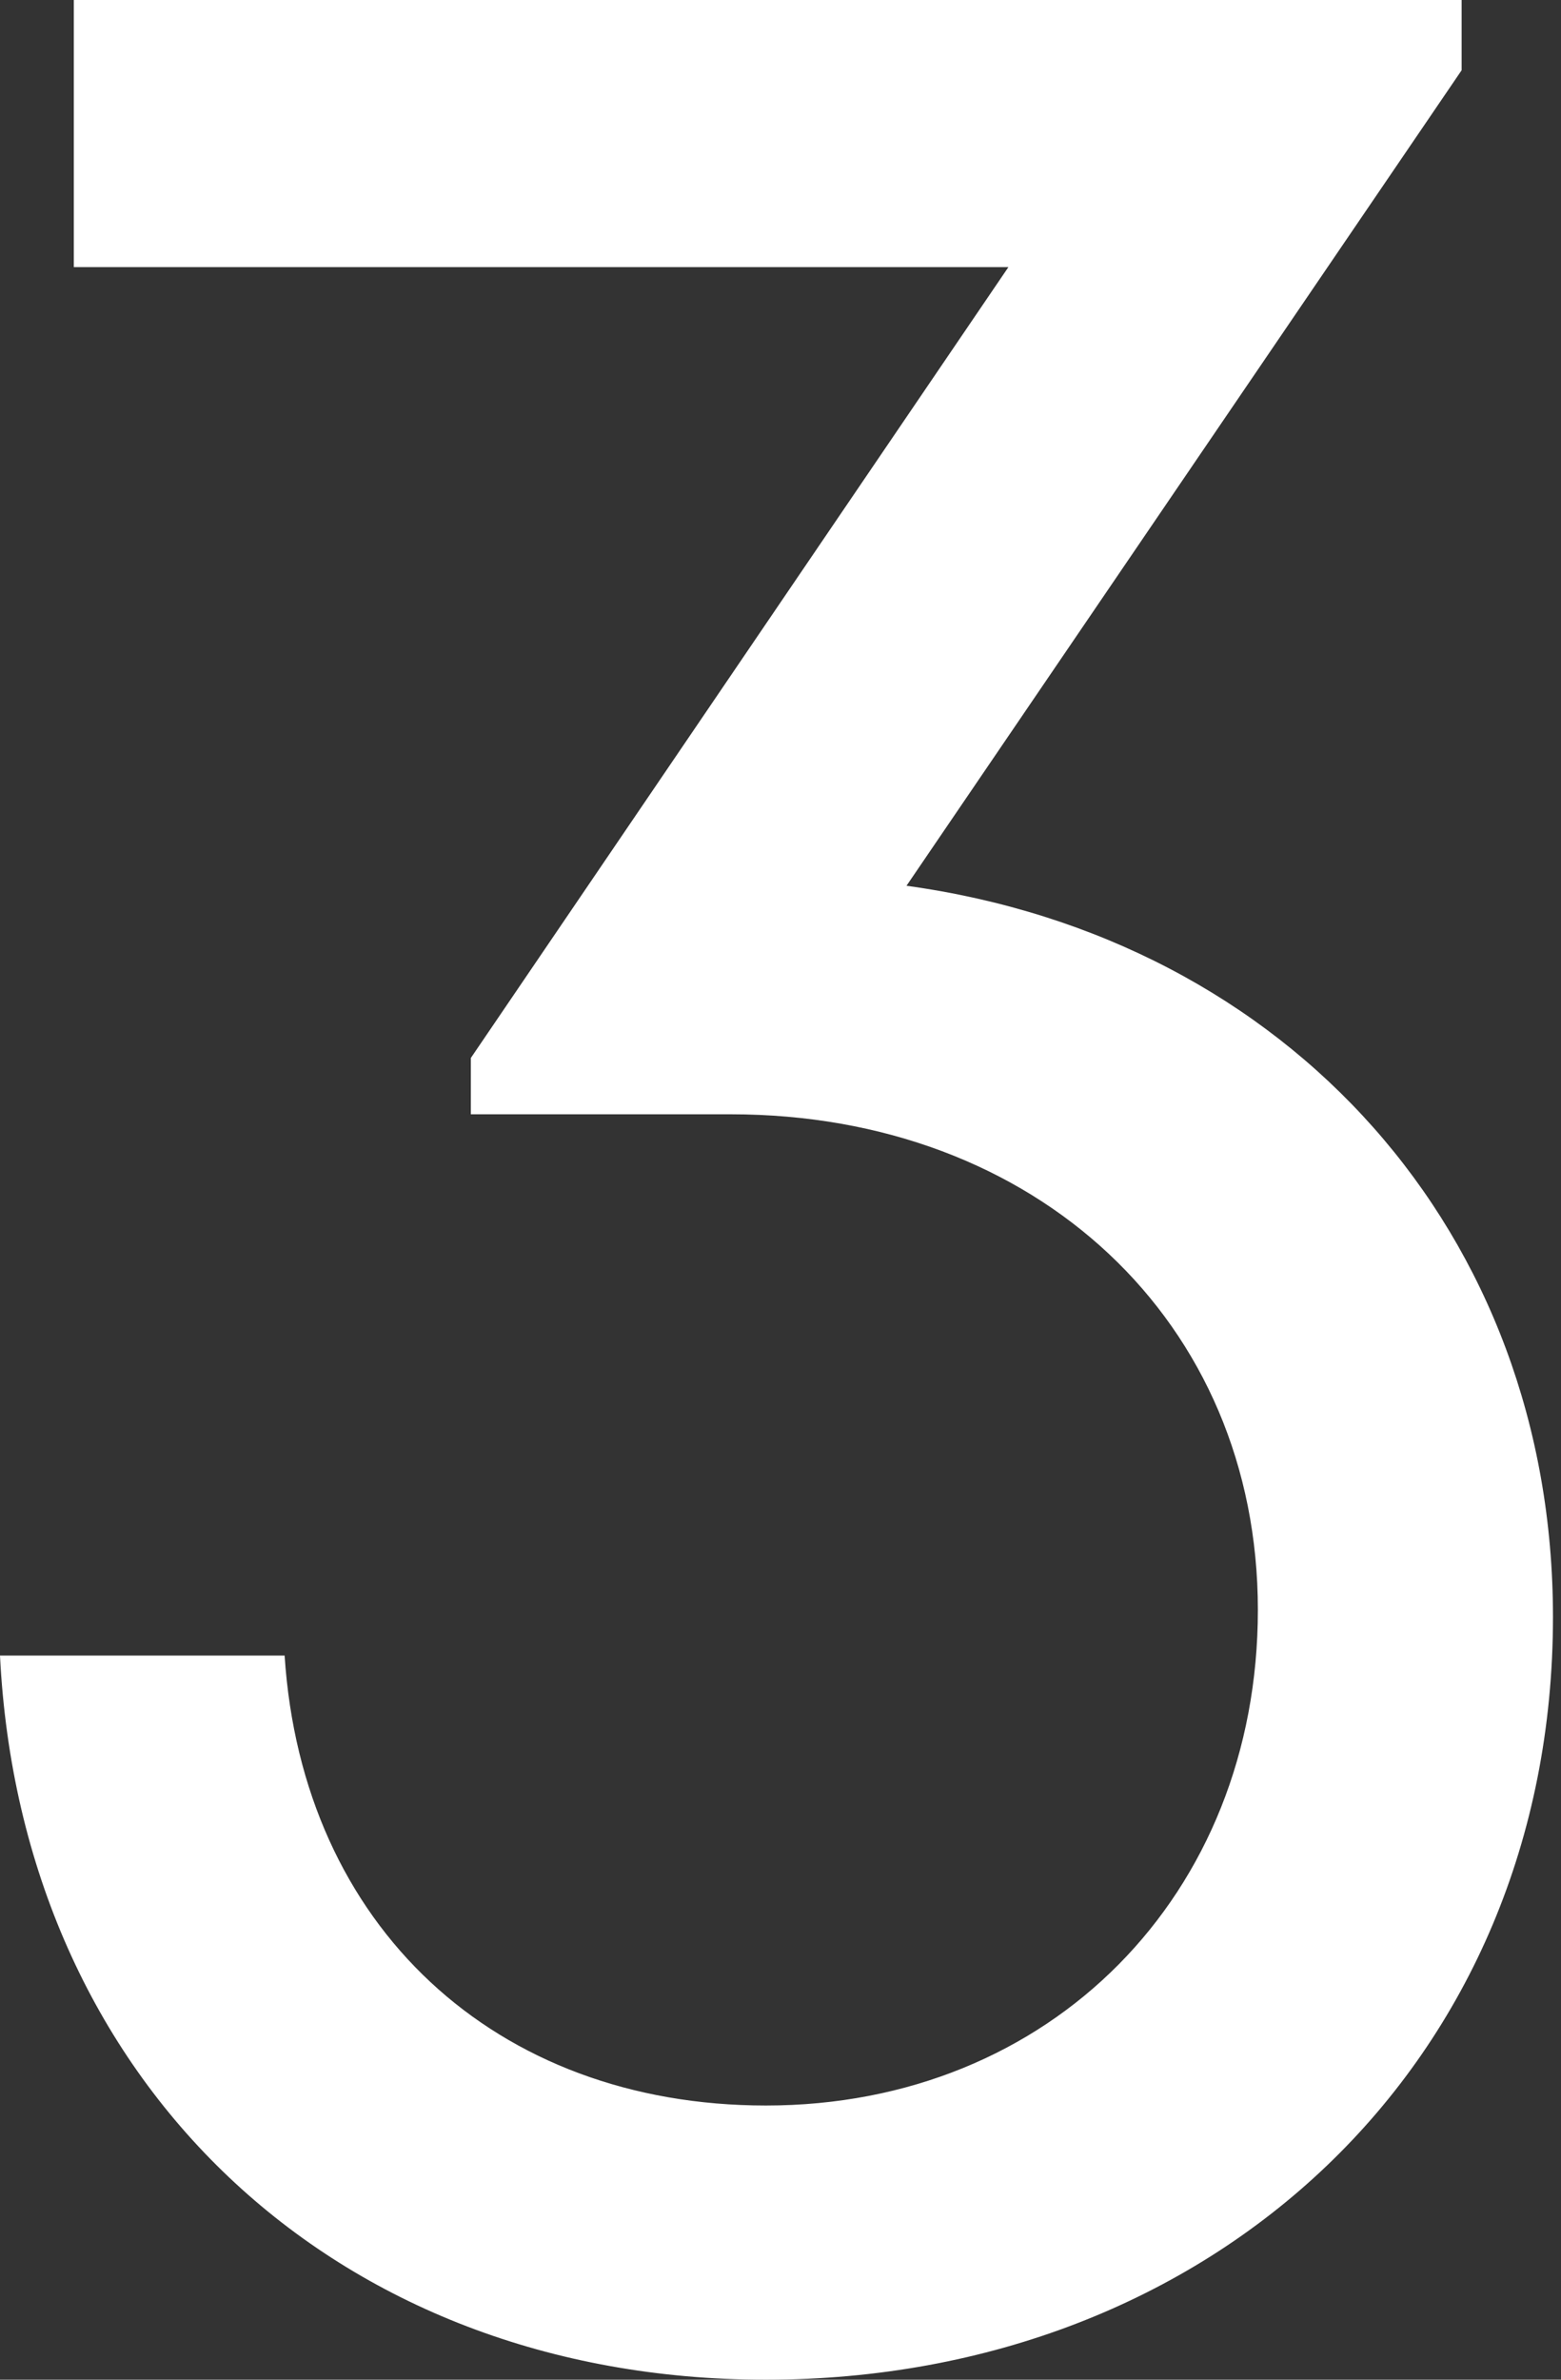 <svg width="21" height="32" viewBox="0 0 21 32" fill="none" xmlns="http://www.w3.org/2000/svg">
<rect x="0" y="0" width="21" height="32" fill="#333333" stroke="none"/>
<path d="M12.195 11.911L19.663 0.945V0H0.993V3.592H13.566L6.334 14.227V14.984H9.832C13.944 14.984 16.922 17.773 16.922 21.648C16.922 25.477 14.133 28.313 10.304 28.313C6.665 28.313 4.065 25.902 3.829 22.263H0C0.284 27.982 4.49 32 10.304 32C16.307 32 20.892 27.746 20.892 21.743C20.892 16.591 17.347 12.62 12.195 11.911Z" fill="white"/>
</svg>
